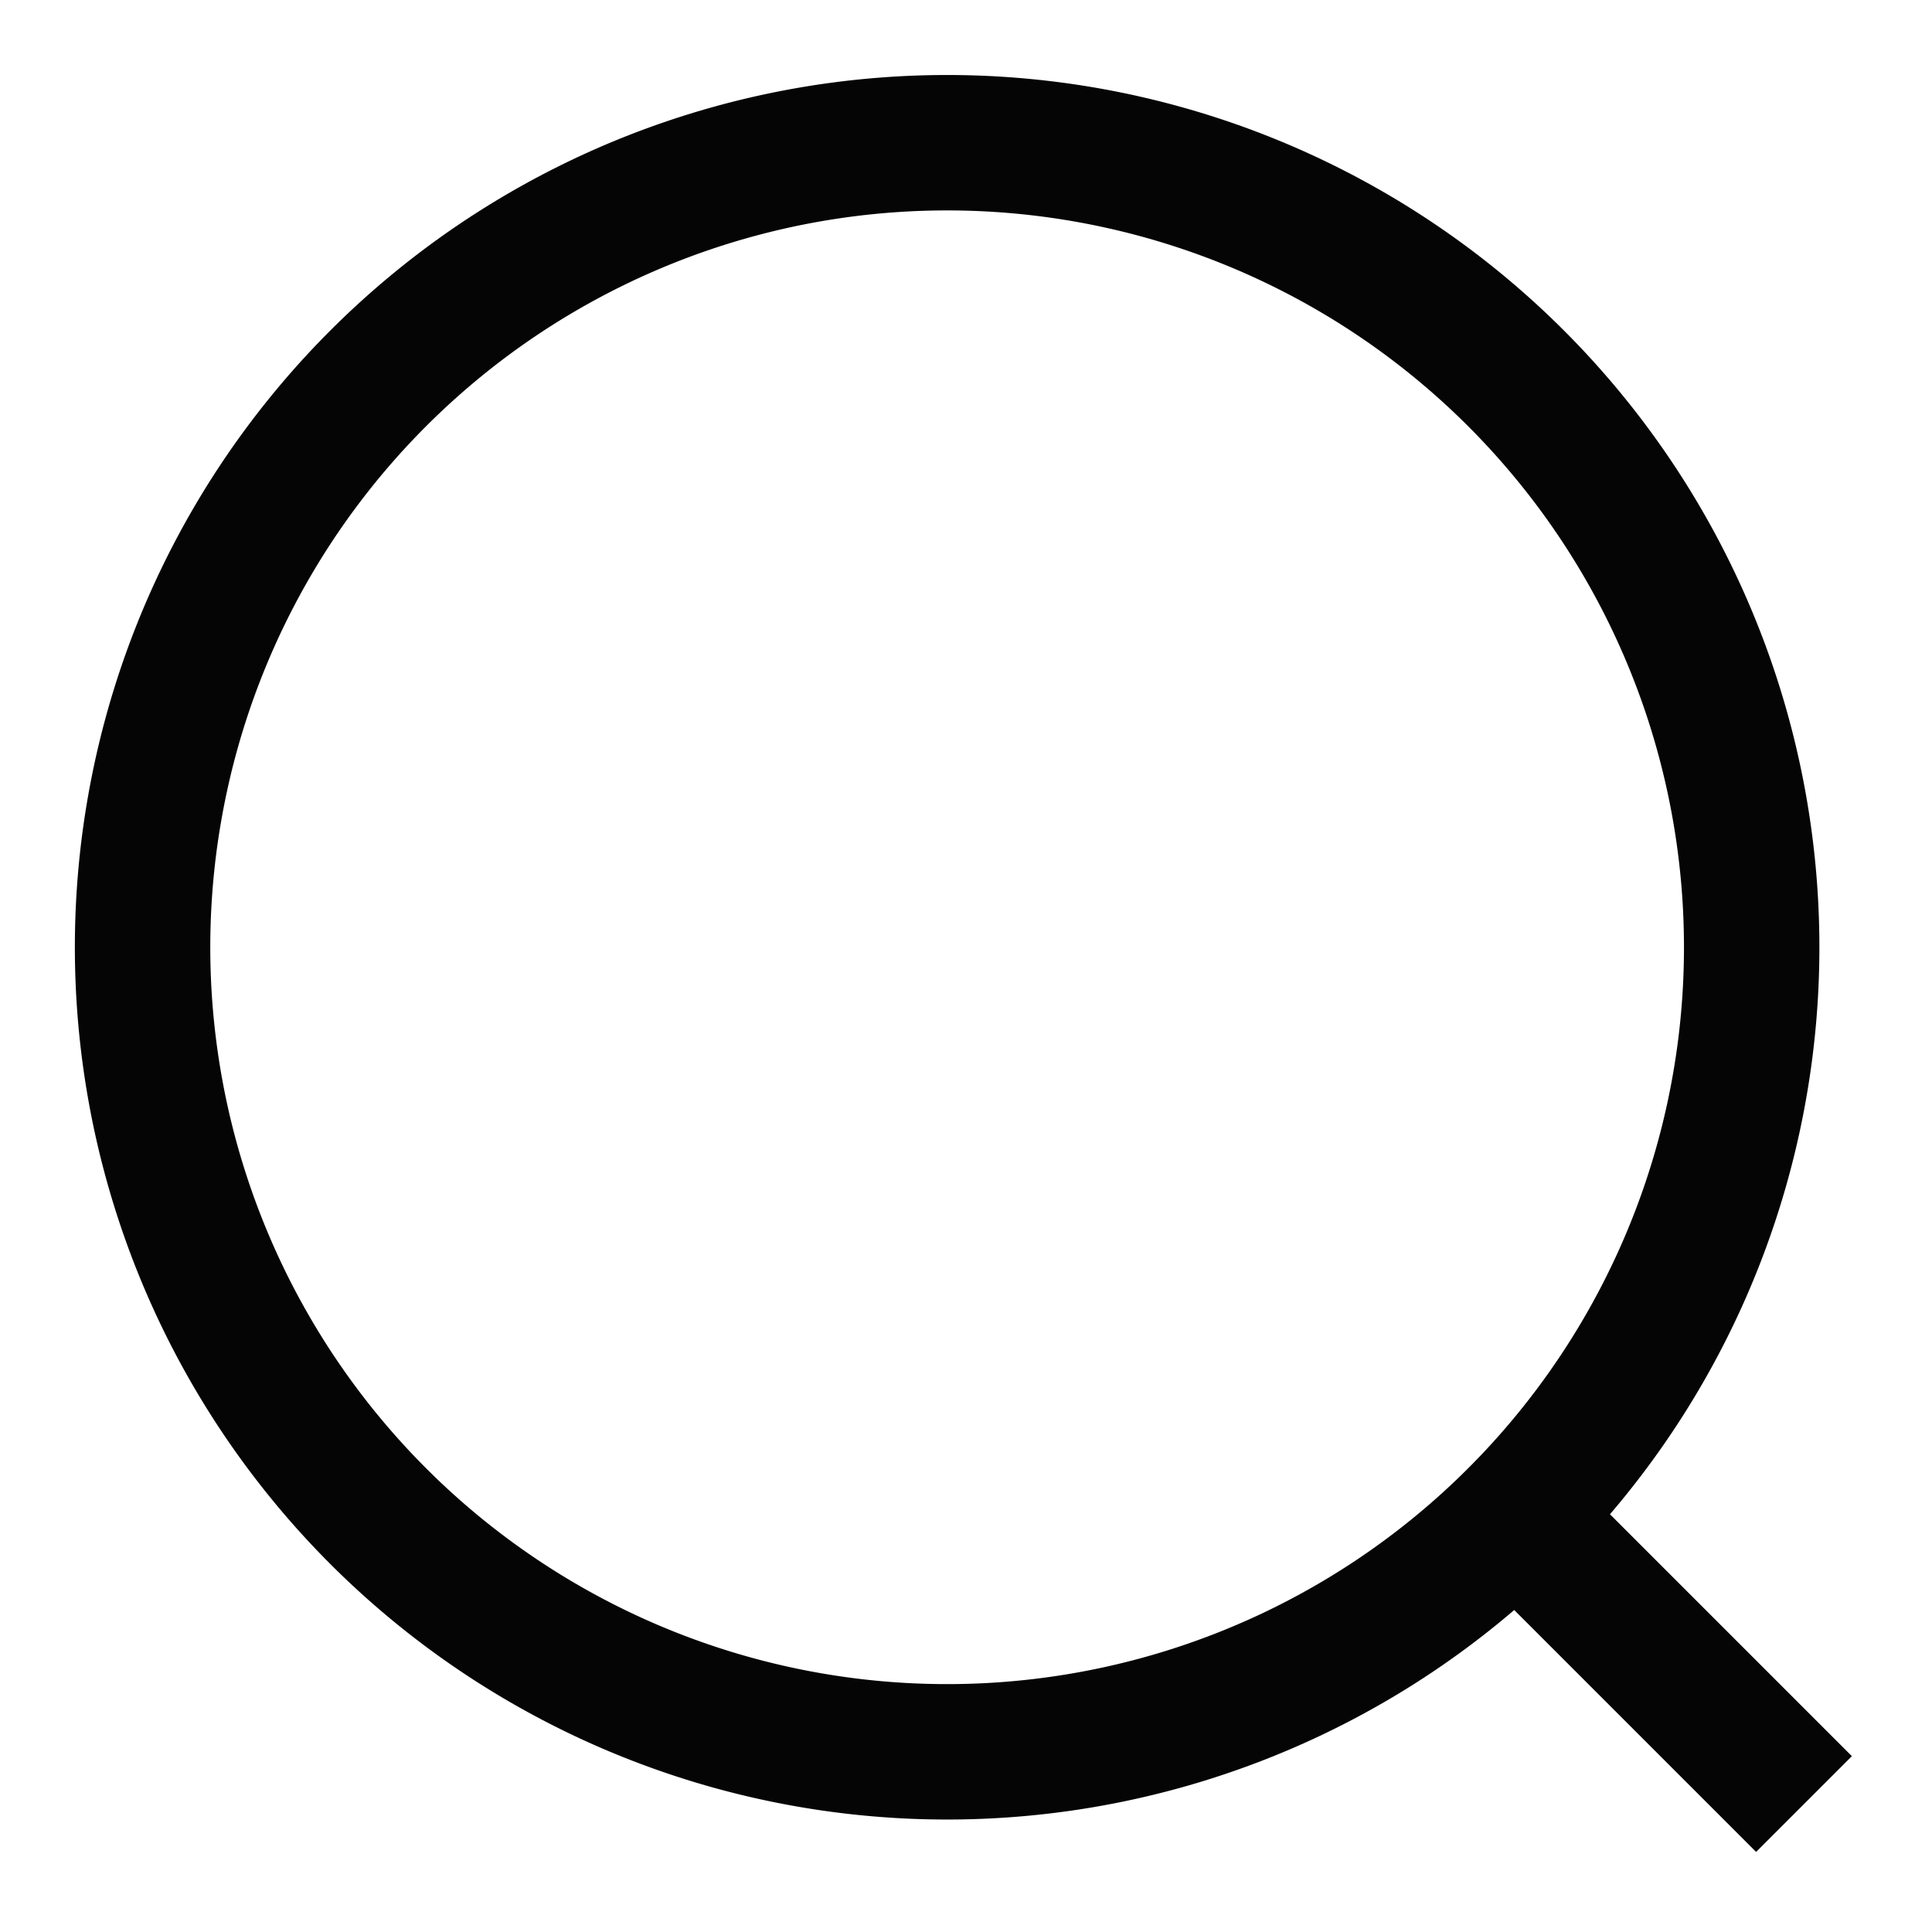 <svg xmlns="http://www.w3.org/2000/svg" xmlns:xlink="http://www.w3.org/1999/xlink" width="32.101" height="32.101" viewBox="0 0 32.101 32.101">
  <defs>
    <clipPath id="clip-path">
      <rect id="Rectangle_1421" data-name="Rectangle 1421" width="32.101" height="32.101" transform="translate(-1.544 -1.544)" fill="none"/>
    </clipPath>
  </defs>
  <g id="Group_12059" data-name="Group 12059" transform="translate(-4.131 -4.13)">
    <g id="Group_12058" data-name="Group 12058" transform="translate(5.674 5.674)" clip-path="url(#clip-path)">
      <path id="Path_12766" data-name="Path 12766" d="M23.945,5.041a13.368,13.368,0,1,1-18.9,0A13.368,13.368,0,0,1,23.945,5.041Z" transform="translate(-0.301 -0.301)" fill="none" stroke="#040504" stroke-width="2.25"/>
      <line id="Line_45" data-name="Line 45" x1="4.787" y1="4.787" transform="translate(23.644 23.644)" fill="none" stroke="#040504" stroke-width="2.25"/>
    </g>
  </g>
</svg>
